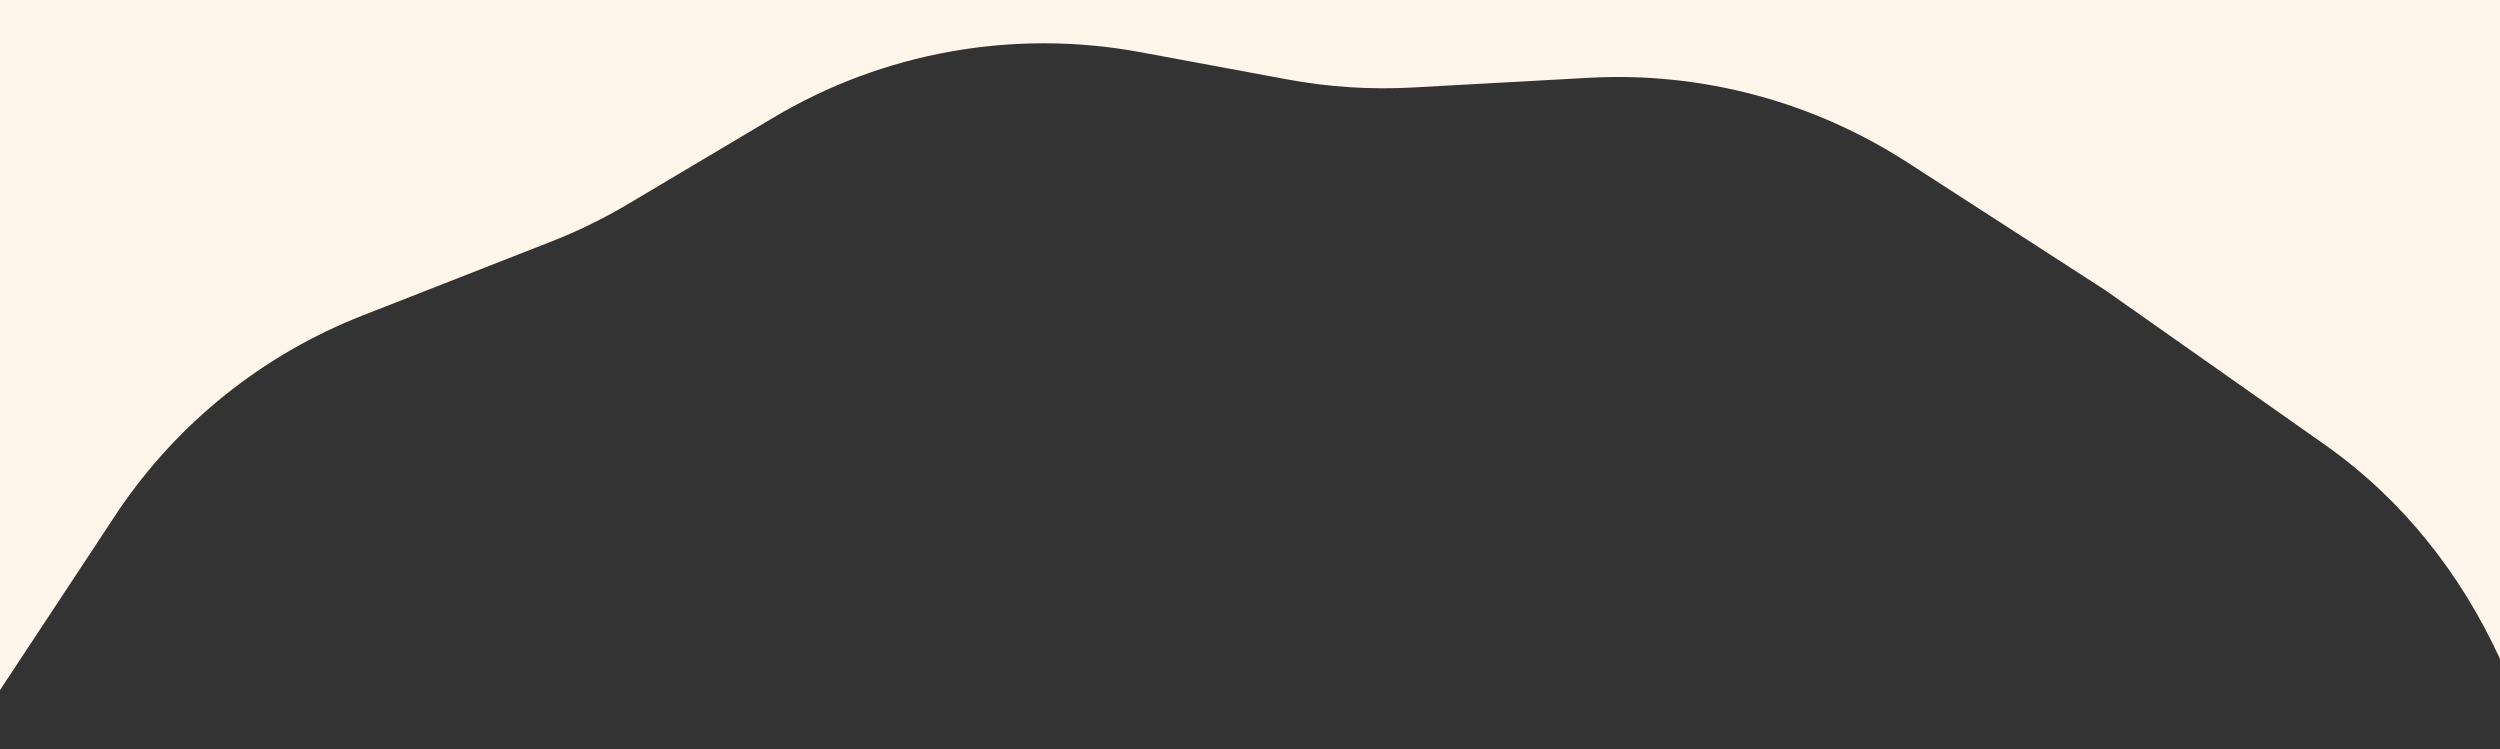 <svg width="500.46" height="150" xmlns="http://www.w3.org/2000/svg">

 <rect width="100%" height="100%" fill="#333333" stroke="none"/>

 <g>
  <title>Layer 1</title>
  <path id="svg_1" fill=" rgb(255, 245, 235)" d="m465.402,89.029c15.458,10.893 27.156,25.688 35.058,42.867l0,-210.602c0,0 -500.406,-0.288 -500.46,-0.294c0,0 0,217.231 0,217.142l23.767,-36.007c11.944,-17.601 28.922,-31.168 48.728,-38.941l37.871,-14.842c5.421,-2.12 10.653,-4.687 15.646,-7.674l28.654,-17.036c22.069,-13.204 48.235,-17.895 73.618,-13.198l29.277,5.431c8.31,1.555 16.771,2.108 25.2,1.644l35.364,-1.945c22.423,-1.226 44.702,4.69 63.642,16.899l39.641,25.6l43.994,30.956z"/>
 </g>
</svg>